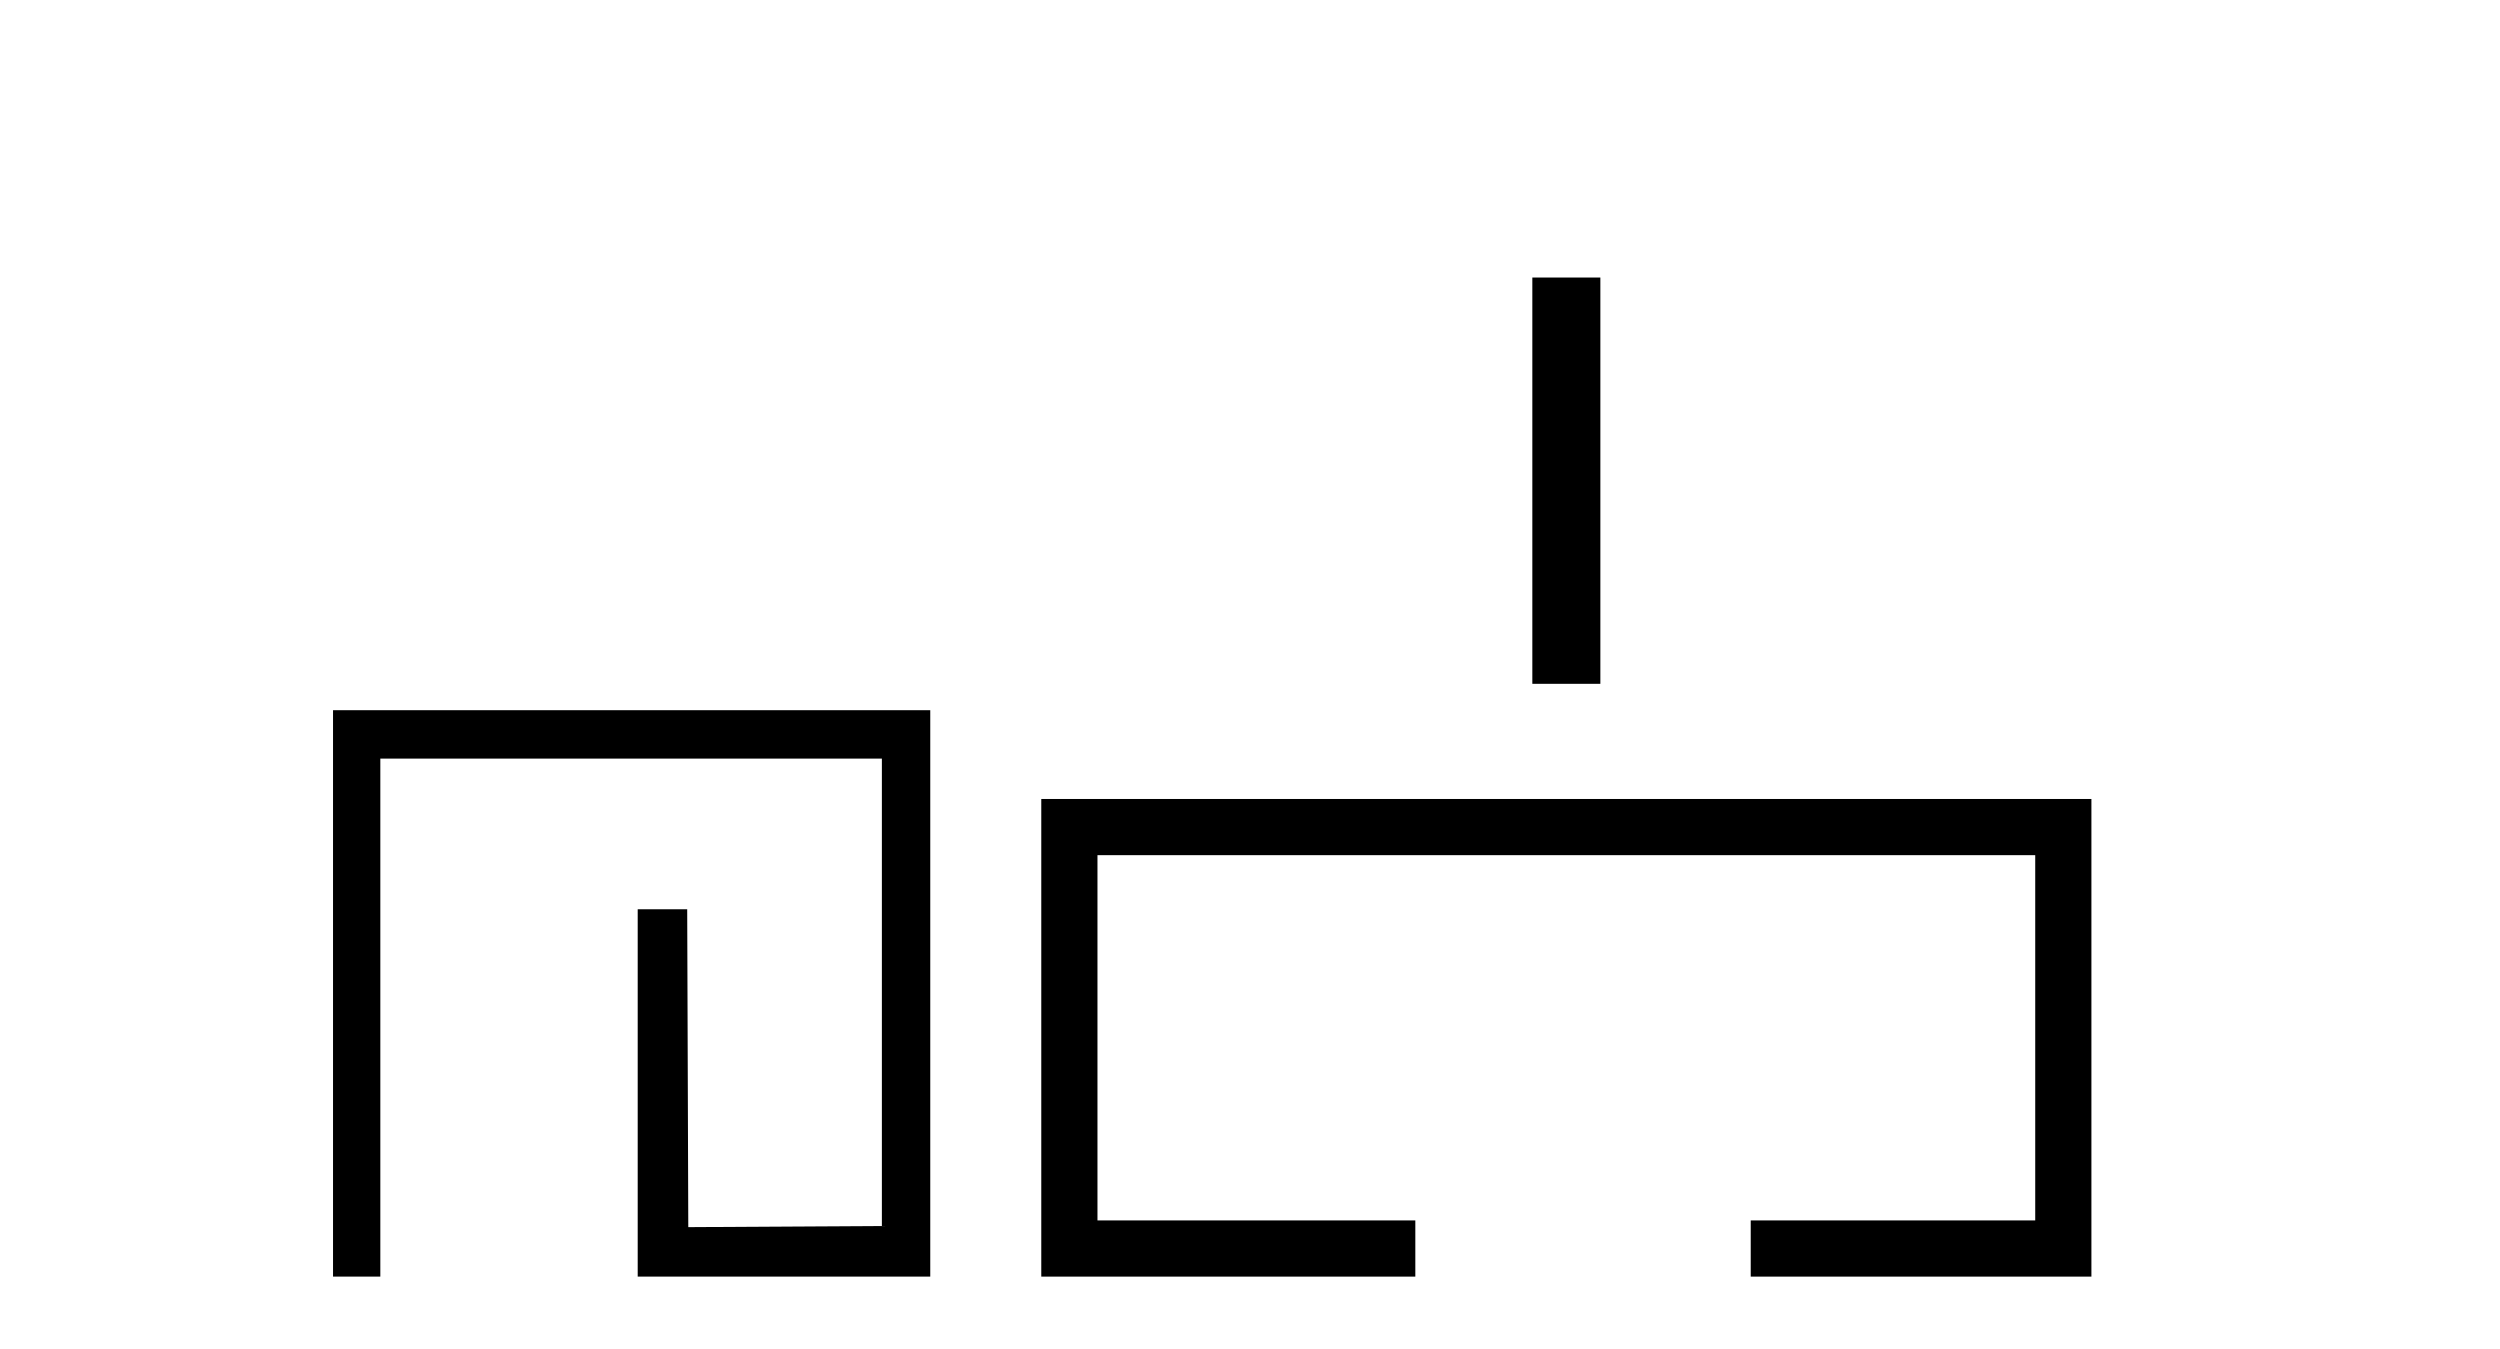 <?xml version='1.0' encoding='UTF-8' standalone='yes'?><svg xmlns='http://www.w3.org/2000/svg' xmlns:xlink='http://www.w3.org/1999/xlink' width='76.0' height='41.0' ><path d='M 10.124 21.59 L 10.124 38.809 L 11.562 38.809 L 11.562 23.061 L 26.809 23.061 L 26.809 37.271 L 20.924 37.305 L 20.891 27.642 L 19.386 27.642 L 19.386 38.809 L 28.28 38.809 L 28.28 21.59 Z' style='fill:#000000;stroke:none' /><path d='M 46.583 8.437 L 46.583 20.788 L 48.651 20.788 L 48.651 8.437 Z' style='fill:#000000;stroke:none' /><path d='M 31.655 24.289 L 31.655 38.809 L 43.026 38.809 L 43.026 37.101 L 33.363 37.101 L 33.363 25.997 L 61.871 25.997 L 61.871 37.101 L 53.222 37.101 L 53.222 38.809 L 63.579 38.809 L 63.579 24.289 Z' style='fill:#000000;stroke:none' /></svg>